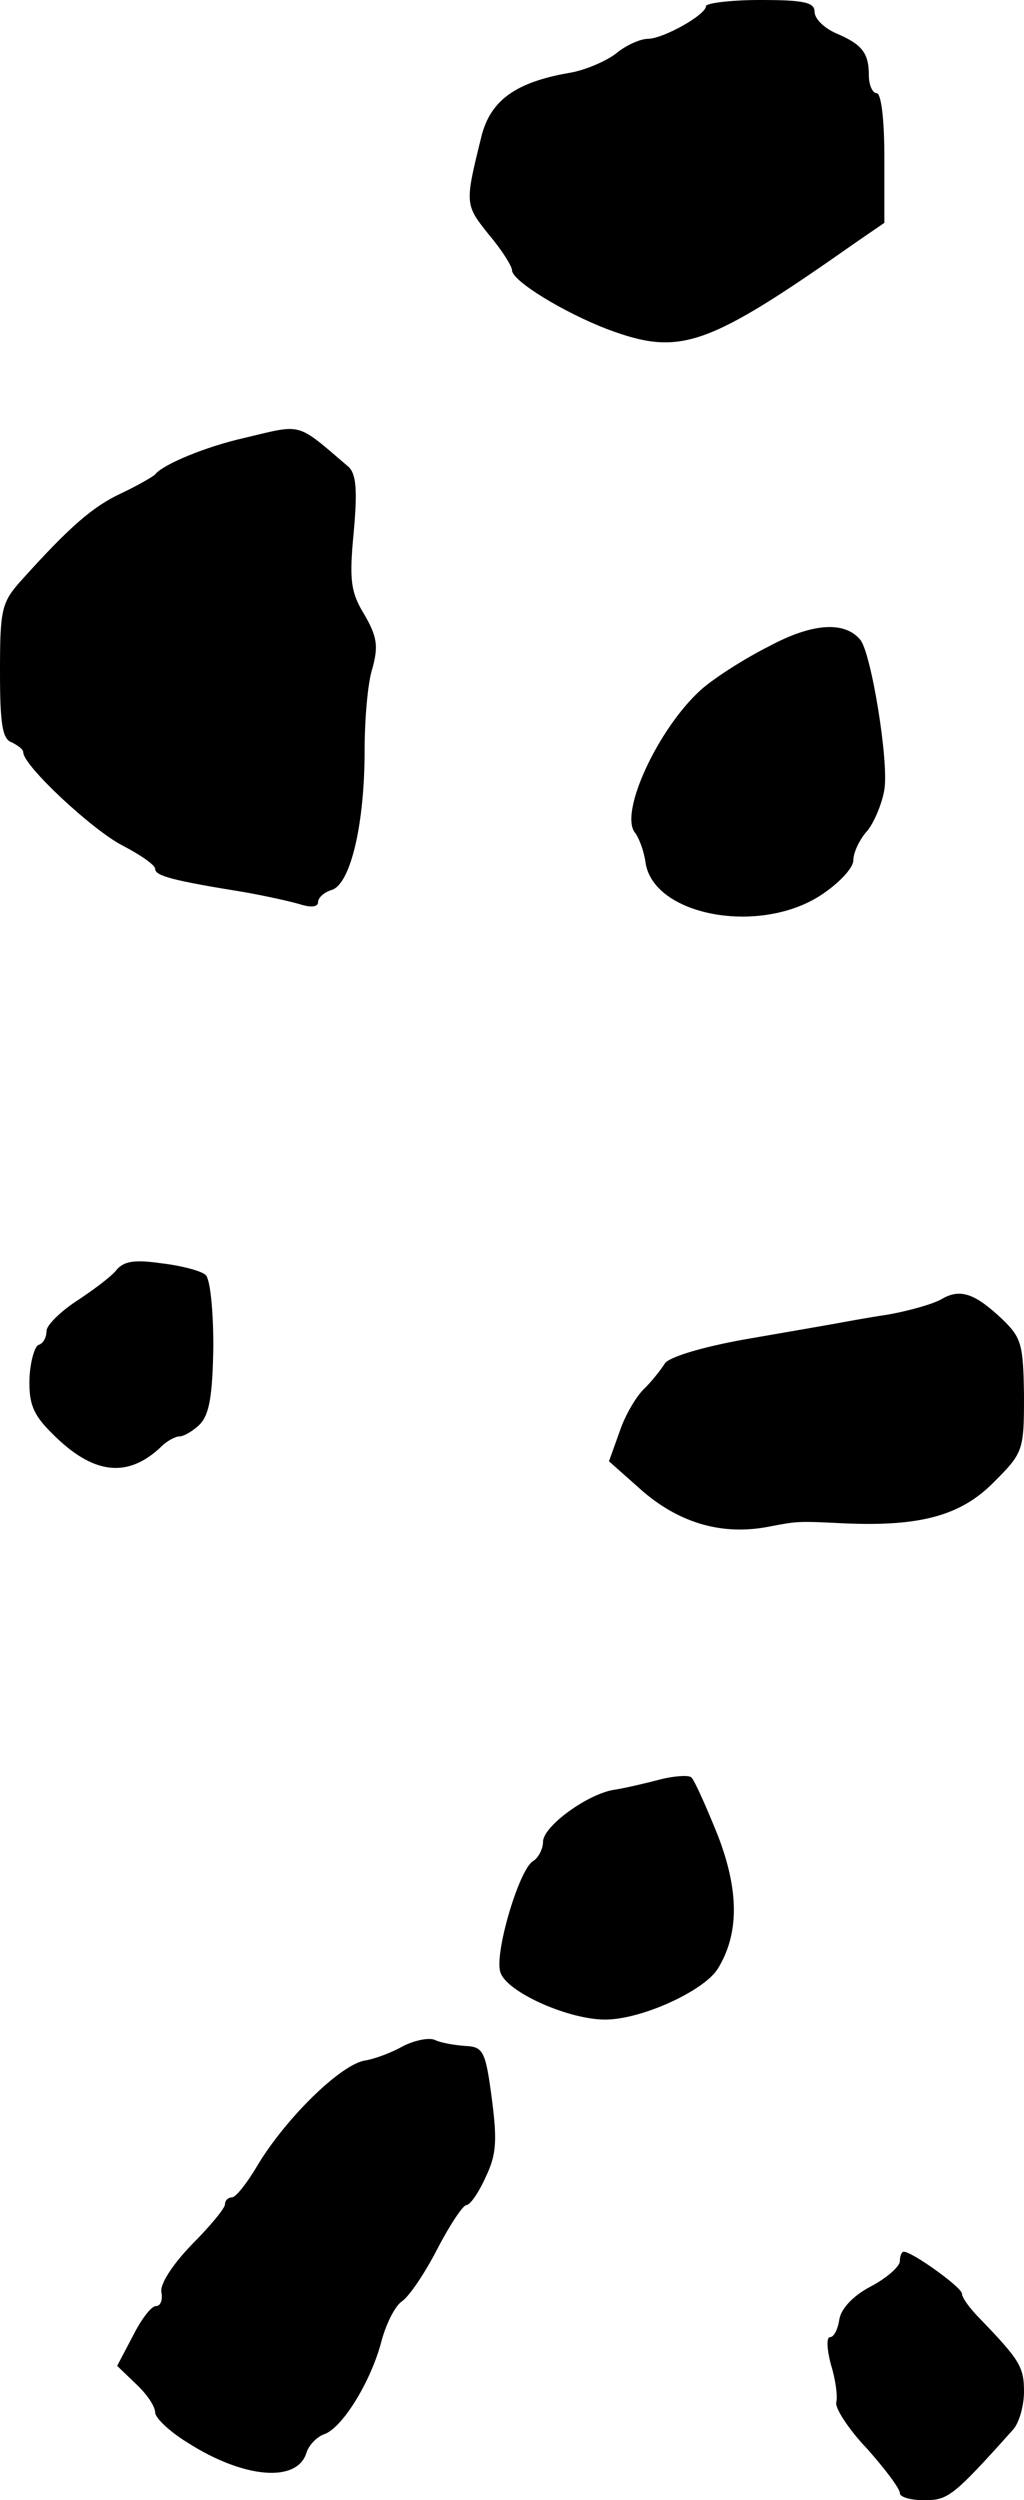 <?xml version="1.0" standalone="no"?>
<!DOCTYPE svg PUBLIC "-//W3C//DTD SVG 20010904//EN"
 "http://www.w3.org/TR/2001/REC-SVG-20010904/DTD/svg10.dtd">
<svg version="1.0" xmlns="http://www.w3.org/2000/svg"
 width="132pt" height="322pt" viewBox="0 0 132 322"
 preserveAspectRatio="xMidYMid meet">
<g transform="translate(0,322) scale(0.1,-0.1)"
fill="#000000" stroke="none">
<path d="M910 3212 c0 -11 -55 -42 -75 -42 -9 0 -28 -8 -41 -19 -13 -10 -41
-22 -61 -25 -68 -12 -100 -35 -112 -80 -22 -89 -22 -89 9 -128 17 -20 30 -41
30 -46 0 -14 68 -55 123 -76 94 -35 127 -24 322 113 l35 24 0 84 c0 49 -4 83
-10 83 -5 0 -10 10 -10 23 0 29 -9 40 -42 54 -16 7 -28 19 -28 28 0 12 -14 15
-70 15 -38 0 -70 -4 -70 -8z"/>
<path d="M315 2656 c-49 -11 -105 -34 -115 -47 -3 -3 -22 -14 -43 -24 -37 -17
-67 -43 -130 -113 -25 -28 -27 -37 -27 -117 0 -67 3 -87 15 -91 8 -4 15 -9 15
-13 0 -17 89 -100 128 -120 23 -12 42 -25 42 -30 0 -9 22 -15 115 -30 28 -5
60 -12 73 -16 13 -4 22 -3 22 3 0 6 8 13 18 16 24 8 42 85 42 179 0 40 4 88
10 106 8 29 6 41 -10 69 -18 29 -20 45 -14 107 5 55 3 75 -7 84 -68 58 -58 55
-134 37z"/>
<path d="M992 2388 c-32 -16 -71 -41 -88 -56 -55 -49 -107 -160 -85 -185 5 -7
11 -23 13 -37 9 -69 146 -95 226 -43 23 15 42 35 42 45 0 10 8 27 18 38 9 11
19 35 22 53 6 36 -17 176 -31 193 -20 24 -61 22 -117 -8z"/>
<path d="M149 1583 c-8 -9 -31 -26 -51 -39 -21 -14 -38 -31 -38 -38 0 -8 -4
-16 -10 -18 -5 -1 -11 -21 -12 -43 -1 -33 5 -47 28 -70 53 -54 98 -60 142 -18
7 7 18 13 23 13 6 0 18 7 27 16 12 13 16 37 17 100 0 46 -4 87 -10 92 -5 5
-31 12 -57 15 -35 5 -49 3 -59 -10z"/>
<path d="M1214 1547 c-10 -6 -41 -15 -69 -20 -27 -4 -59 -10 -70 -12 -11 -2
-63 -11 -115 -20 -56 -10 -98 -23 -103 -31 -5 -8 -16 -22 -26 -32 -10 -9 -25
-34 -32 -55 l-14 -39 44 -39 c48 -41 103 -57 163 -45 37 7 36 7 98 4 96 -4
148 10 190 52 39 39 40 41 40 113 -1 65 -3 74 -28 98 -35 33 -54 40 -78 26z"/>
<path d="M850 928 c-19 -5 -45 -11 -58 -13 -34 -5 -92 -47 -92 -67 0 -9 -6
-21 -13 -25 -18 -11 -50 -119 -42 -143 8 -26 90 -62 137 -61 47 1 125 37 143
65 28 45 28 101 0 173 -15 37 -30 71 -34 74 -3 3 -22 2 -41 -3z"/>
<path d="M520 585 c-14 -8 -37 -17 -51 -19 -32 -7 -100 -74 -136 -133 -14 -24
-29 -43 -34 -43 -5 0 -9 -4 -9 -9 0 -5 -19 -28 -43 -52 -25 -26 -41 -51 -39
-61 2 -10 -1 -18 -7 -18 -6 0 -19 -17 -30 -39 l-20 -38 24 -23 c14 -13 25 -29
25 -37 0 -7 19 -25 42 -39 72 -46 141 -52 153 -13 3 10 14 21 23 24 23 8 59
66 73 117 6 24 18 48 27 54 10 7 30 37 46 68 16 31 33 56 37 56 5 0 16 16 25
36 14 29 15 47 8 101 -8 61 -11 67 -34 68 -14 1 -32 4 -40 8 -8 3 -26 -1 -40
-8z"/>
<path d="M1160 308 c0 -7 -17 -22 -38 -33 -23 -12 -38 -29 -40 -42 -2 -13 -7
-23 -12 -23 -5 0 -4 -16 1 -35 6 -19 9 -41 7 -49 -2 -7 16 -35 40 -60 23 -26
42 -51 42 -57 0 -5 14 -9 31 -9 31 0 37 4 115 91 8 9 14 31 14 49 0 32 -6 41
-57 94 -13 13 -23 27 -23 32 0 8 -64 54 -75 54 -3 0 -5 -6 -5 -12z"/>
</g>
</svg>
